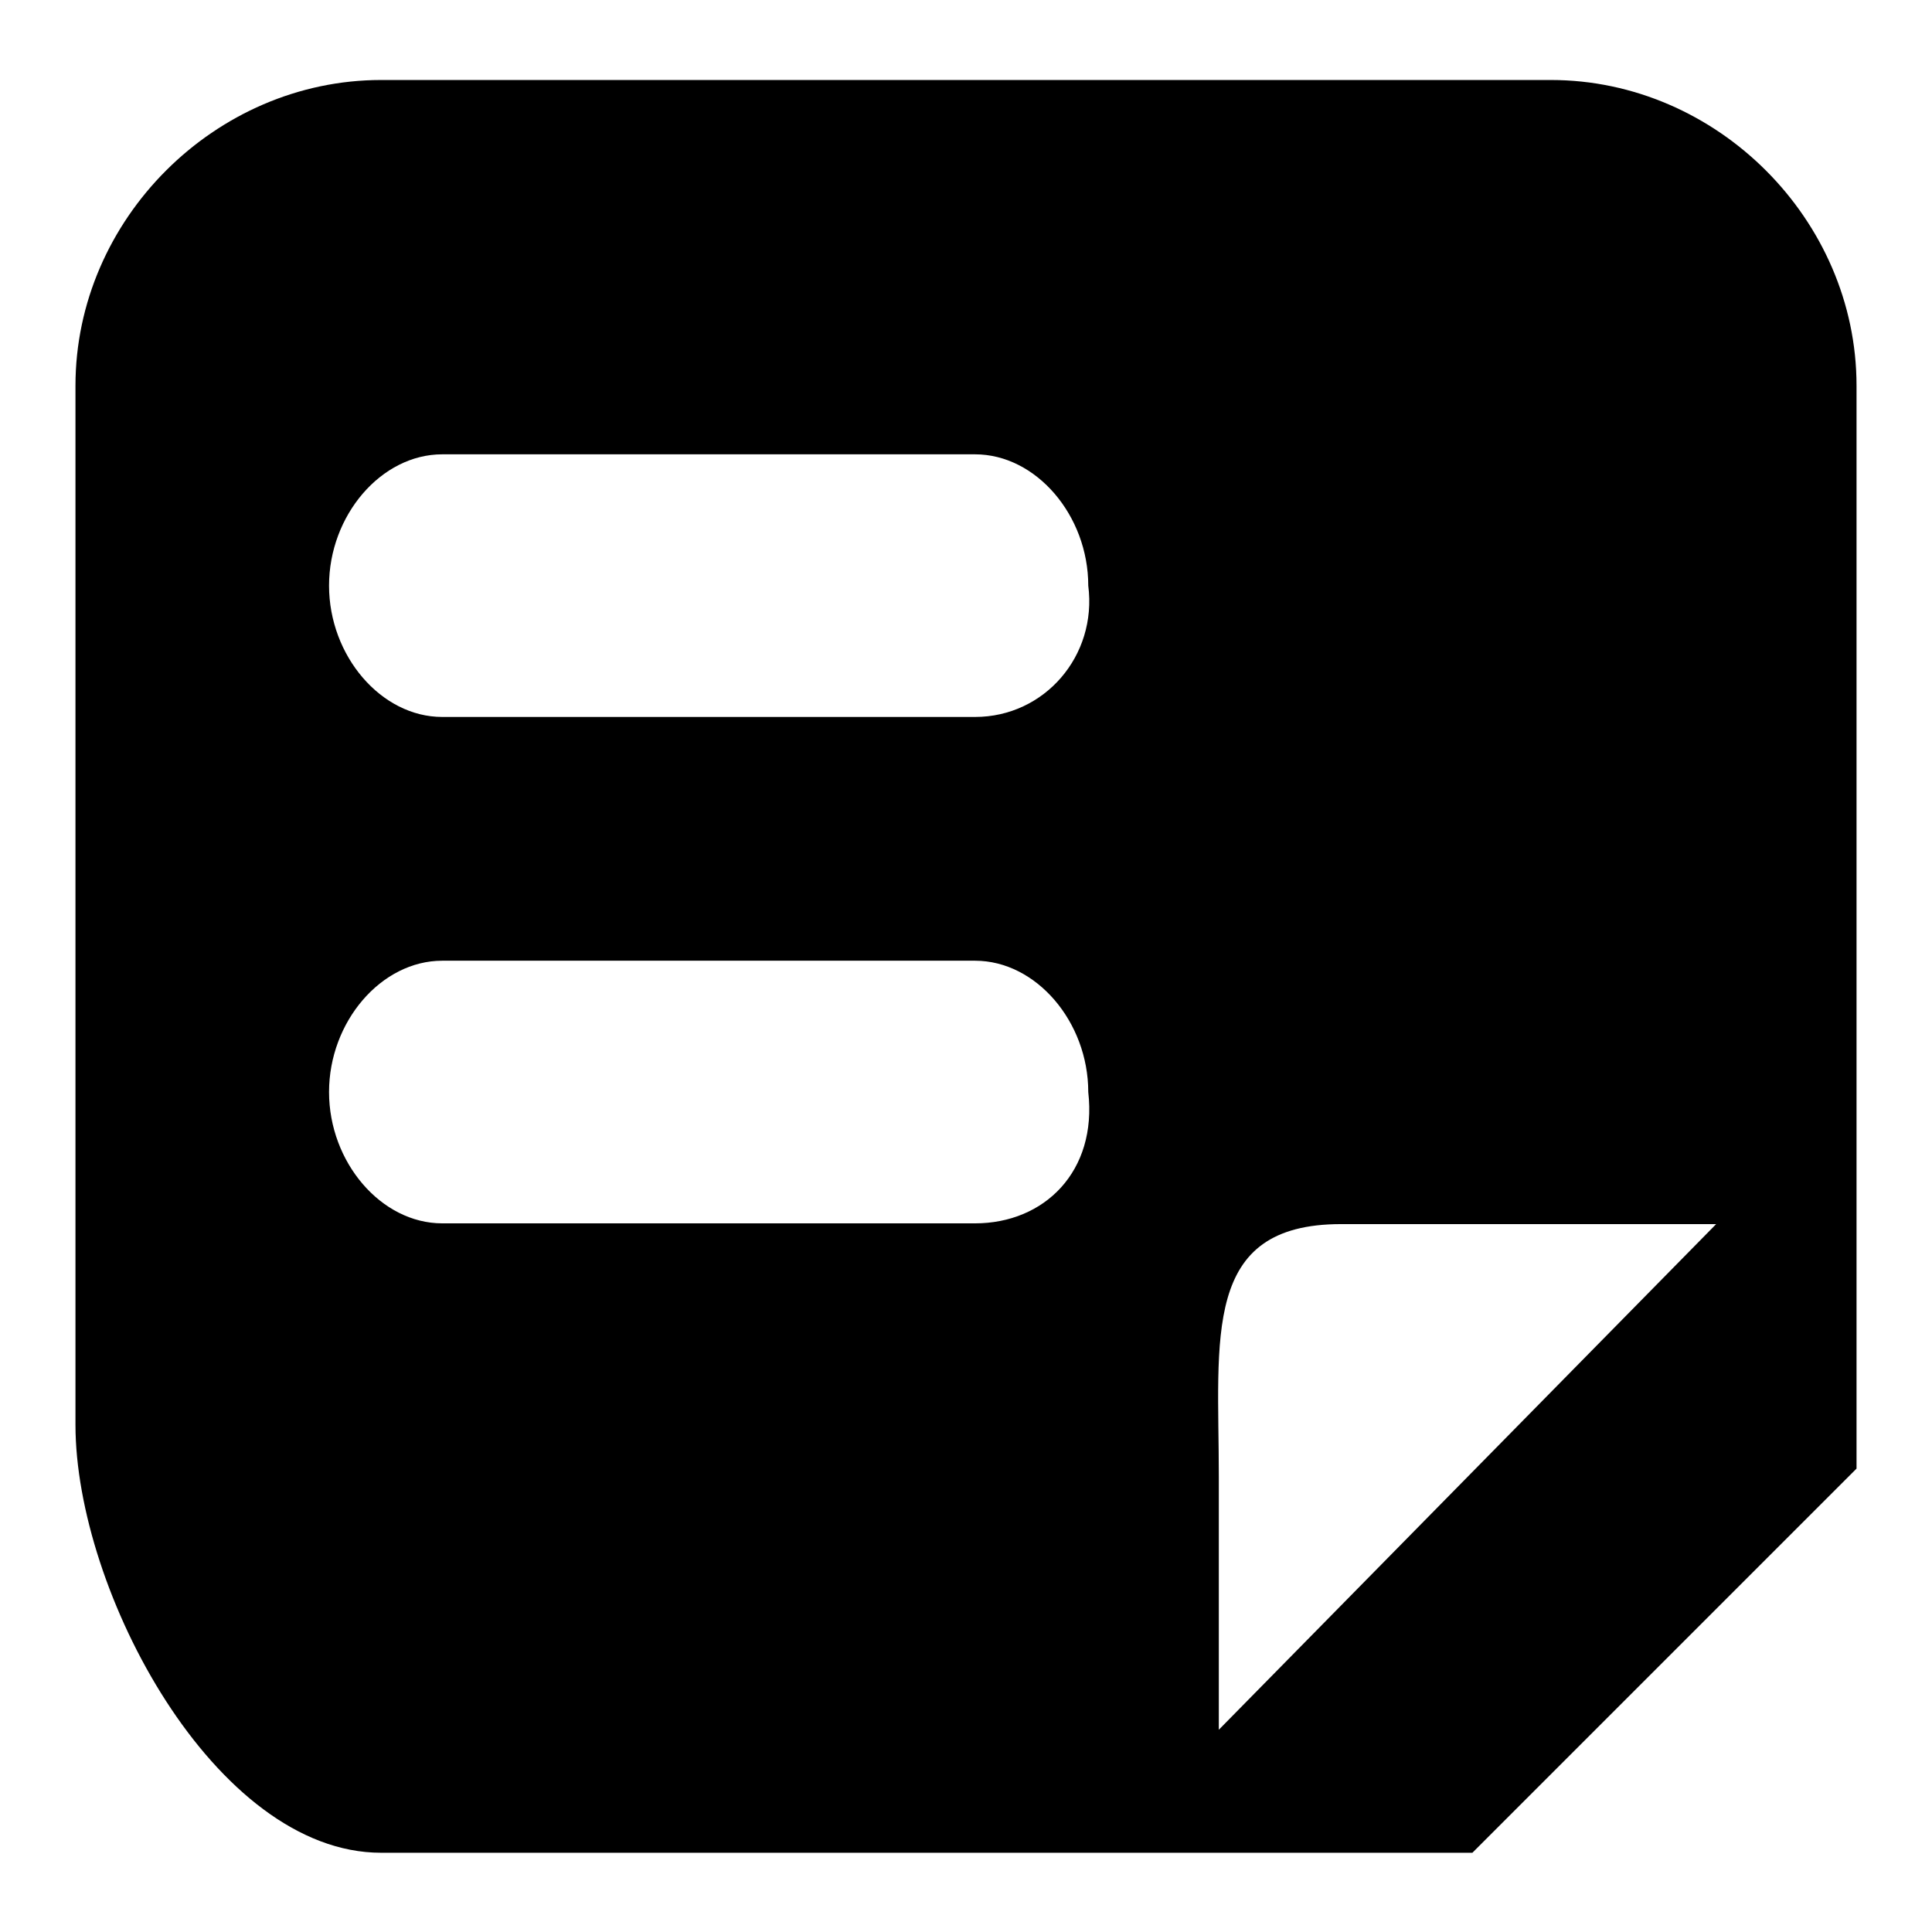 <?xml version="1.0" encoding="utf-8"?>
<!-- Svg Vector Icons : http://www.onlinewebfonts.com/icon -->
<!DOCTYPE svg PUBLIC "-//W3C//DTD SVG 1.1//EN" "http://www.w3.org/Graphics/SVG/1.1/DTD/svg11.dtd">
<svg version="1.1" xmlns="http://www.w3.org/2000/svg" xmlns:xlink="http://www.w3.org/1999/xlink" x="0px" y="0px" viewBox="0 0 256 256" enable-background="new 0 0 256 256" xml:space="preserve">
<g> <path fill="#000000" d="M205.5,10.6h-155c-22,0-40.5,18.5-40.5,40.5v137.7c0,22,18.5,56.7,40.5,56.7h144.6l50.9-50.9V51.1 C246,29.1,227.5,10.6,205.5,10.6L205.5,10.6z M129.2,162.1H58.6c-8.1,0-15-8.1-15-17.4c0-9.3,6.9-17.4,15-17.4h70.6 c8.1,0,15,8.1,15,17.4C145.4,155.2,138.4,162.1,129.2,162.1z M129.2,95H58.6c-8.1,0-15-8.1-15-17.4c0-9.3,6.9-17.4,15-17.4h70.6 c8.1,0,15,8.1,15,17.4C145.4,86.9,138.4,95,129.2,95z M161.5,229.2v-33.5c0-18.5-2.3-33.5,16.2-33.5h49.7L161.5,229.2L161.5,229.2z "/></g>
</svg>